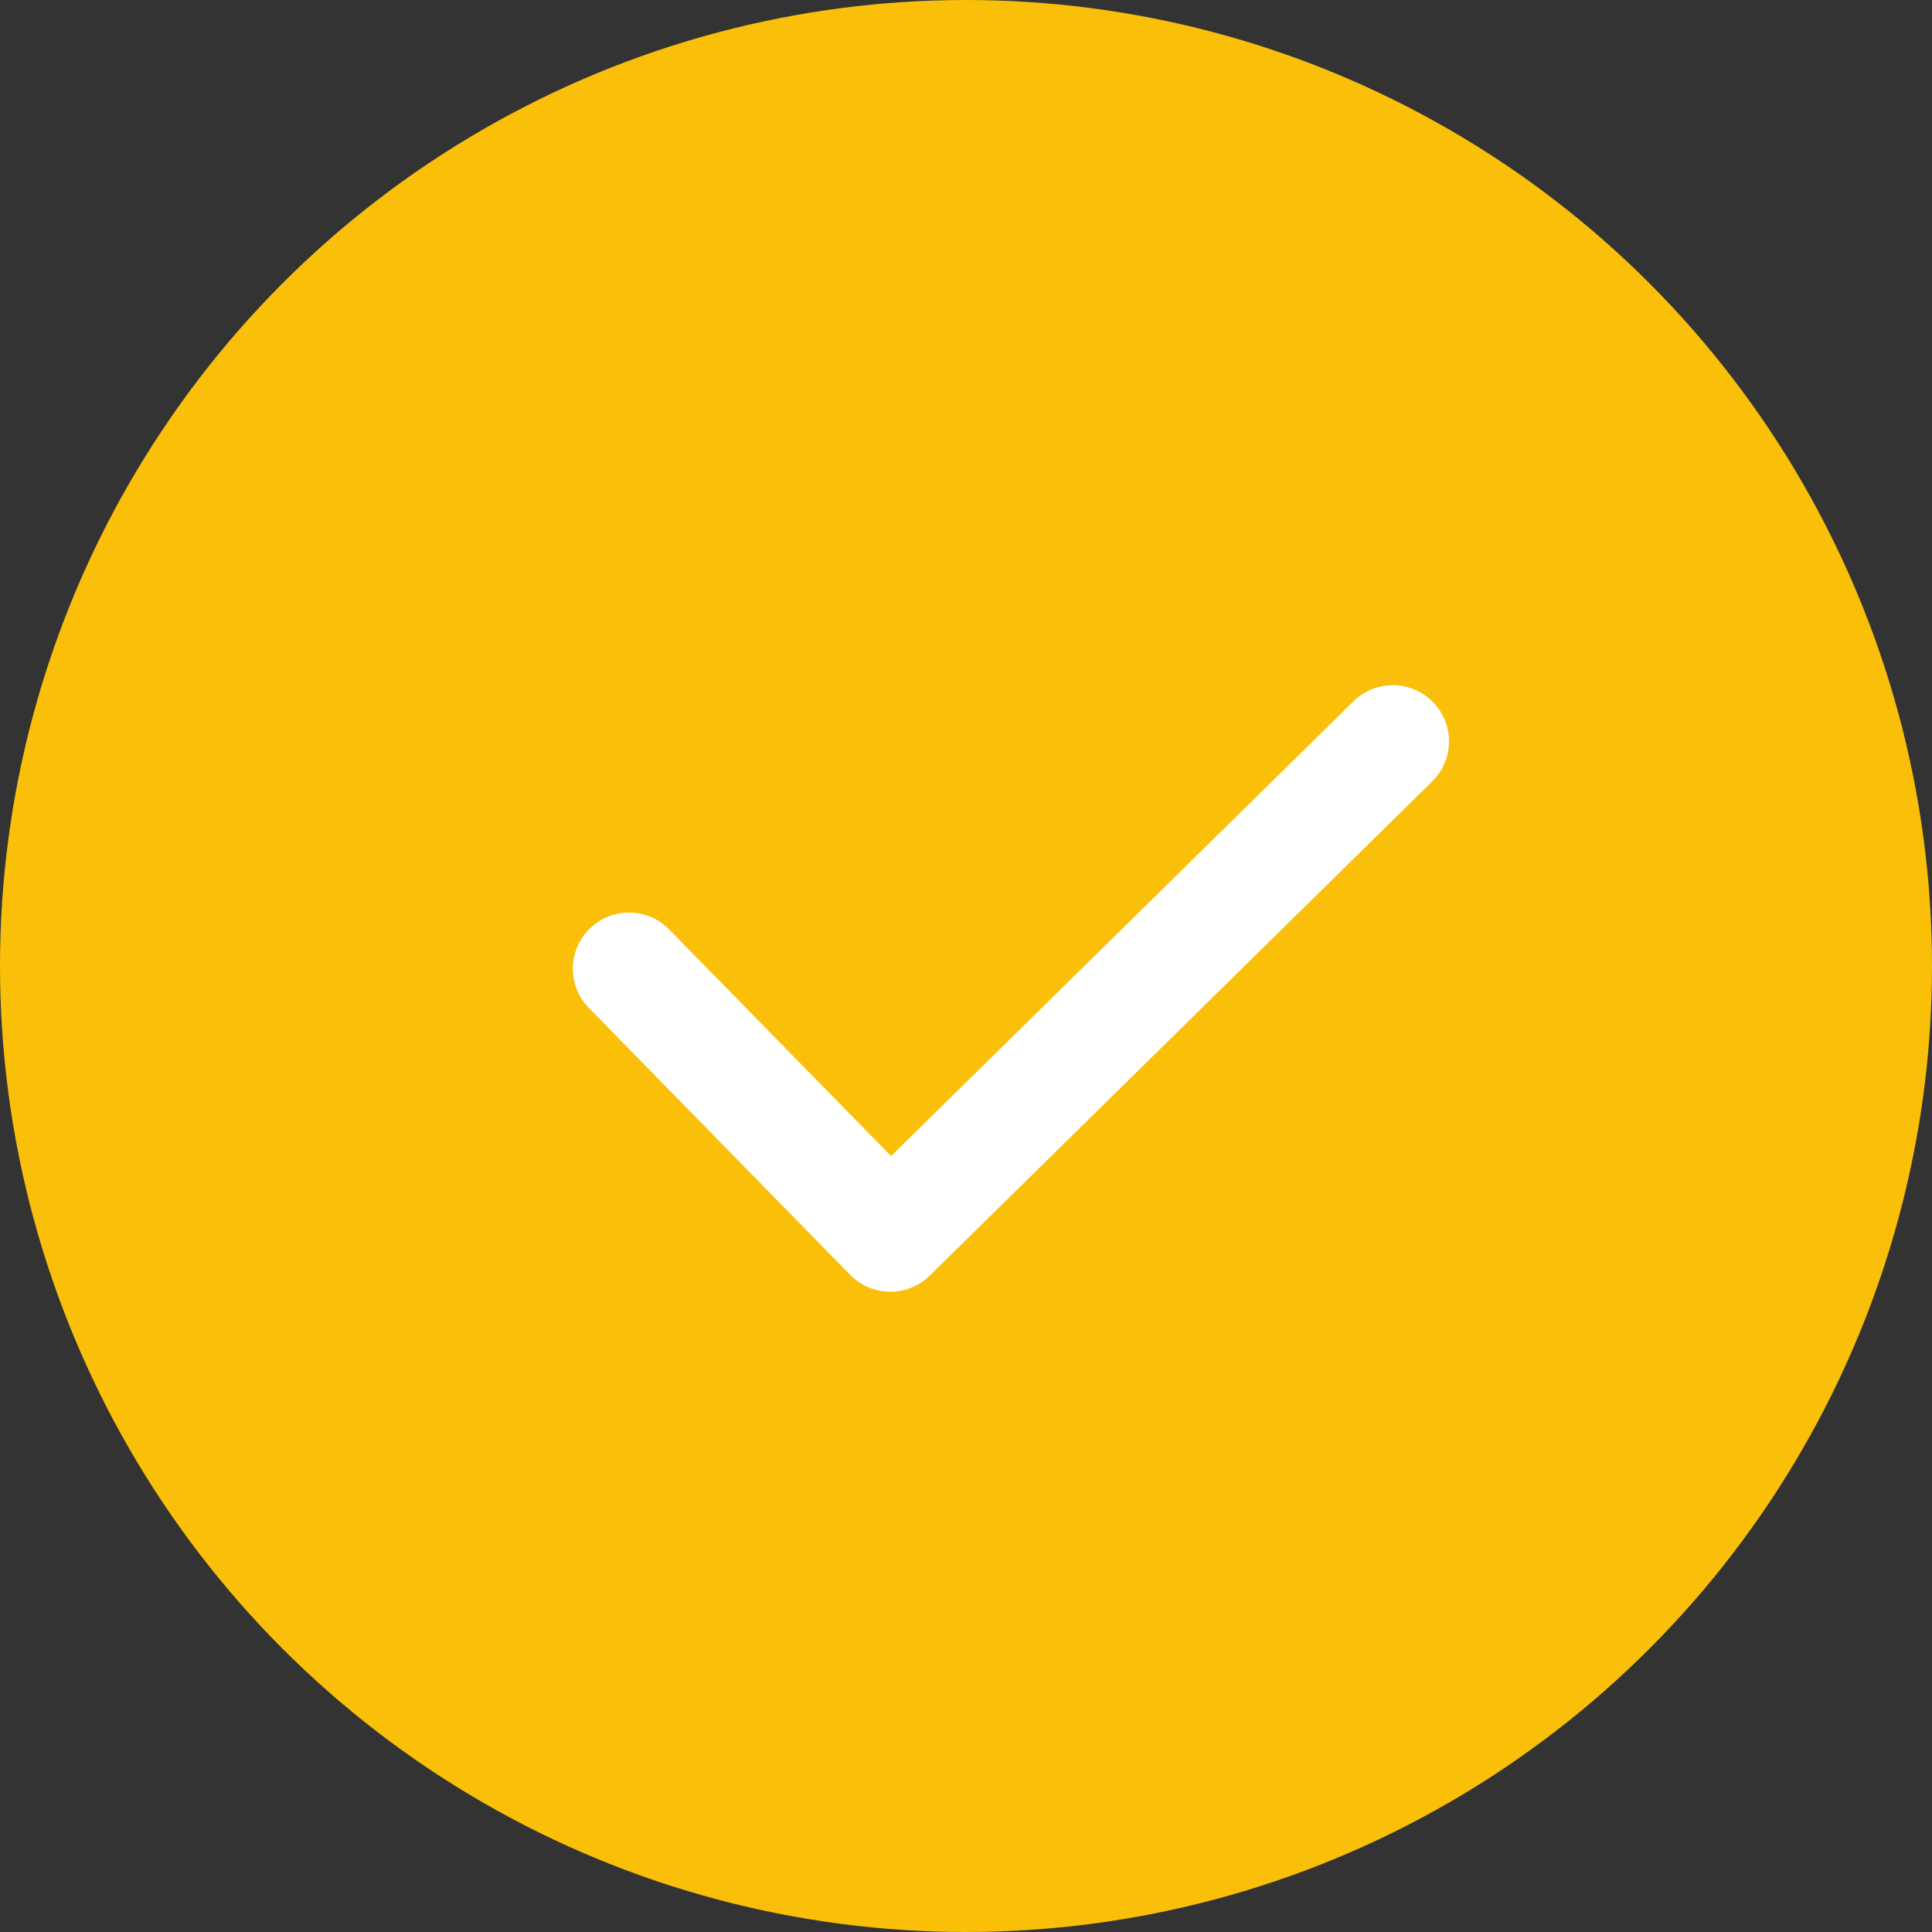 <svg width="86" height="86" viewBox="0 0 86 86" fill="none" xmlns="http://www.w3.org/2000/svg">
<rect x="0" y="0" width="86" height="86" fill="#333333" stroke="none"/>
<circle cx="43" cy="43" r="43" fill="#F9BF09"/>
<path d="M28 43.12L39.632 55L62 33" stroke="white" stroke-width="5" stroke-linecap="round" stroke-linejoin="round"/>
</svg>
